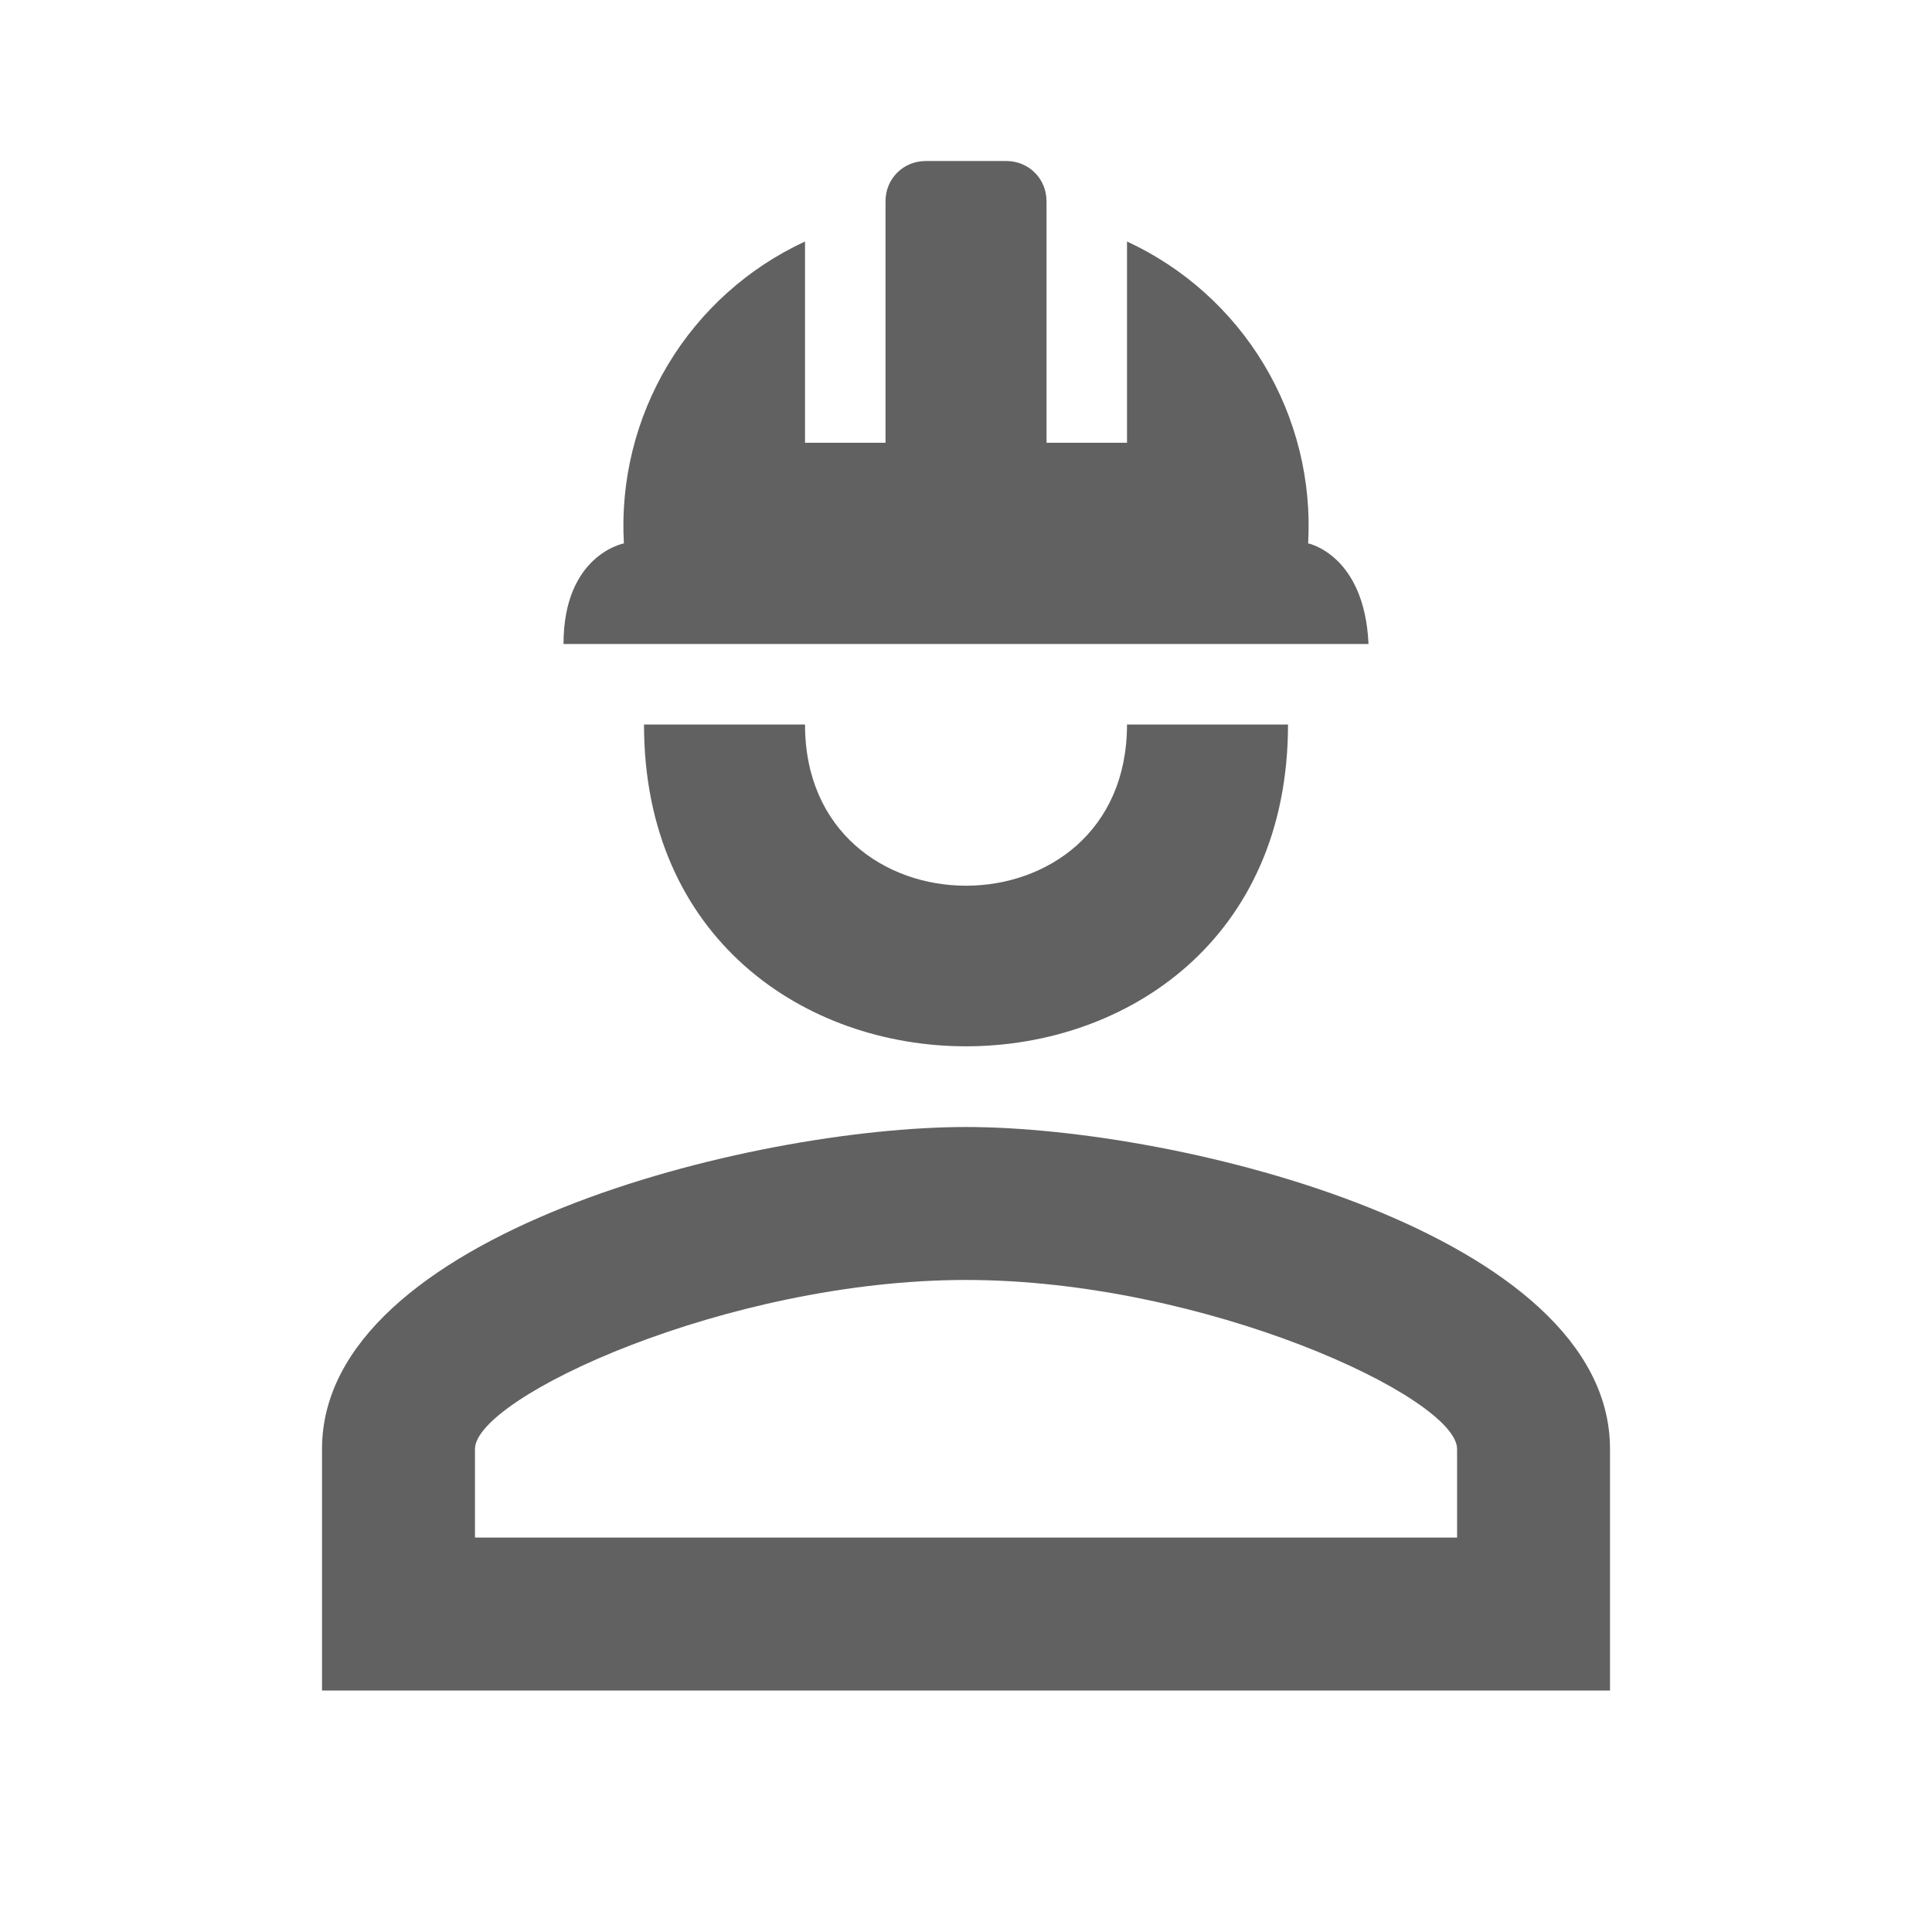 <svg width="77" height="77" viewBox="0 0 77 77" fill="none" xmlns="http://www.w3.org/2000/svg">
    <path d="M51.334 28.875C51.334 45.976 25.667 45.976 25.667 28.875H32.084C32.084 37.442 44.917 37.442 44.917 28.875M64.167 57.75V67.375H12.834V57.75C12.834 49.184 29.934 44.917 38.501 44.917C47.067 44.917 64.167 49.184 64.167 57.75ZM58.072 57.75C58.072 55.697 48.029 51.013 38.501 51.013C28.972 51.013 18.93 55.697 18.93 57.75V61.279H58.072M40.105 6.417C41.003 6.417 41.709 7.123 41.709 8.021V17.646H44.917V9.625C47.188 10.676 49.09 12.385 50.377 14.53C51.665 16.676 52.277 19.159 52.136 21.657C52.136 21.657 54.382 22.106 54.542 25.667H22.459C22.459 22.106 24.865 21.657 24.865 21.657C24.724 19.159 25.337 16.676 26.624 14.53C27.911 12.385 29.813 10.676 32.084 9.625V17.646H35.292V8.021C35.292 7.123 35.998 6.417 36.897 6.417" fill="#616161"/>
</svg>
